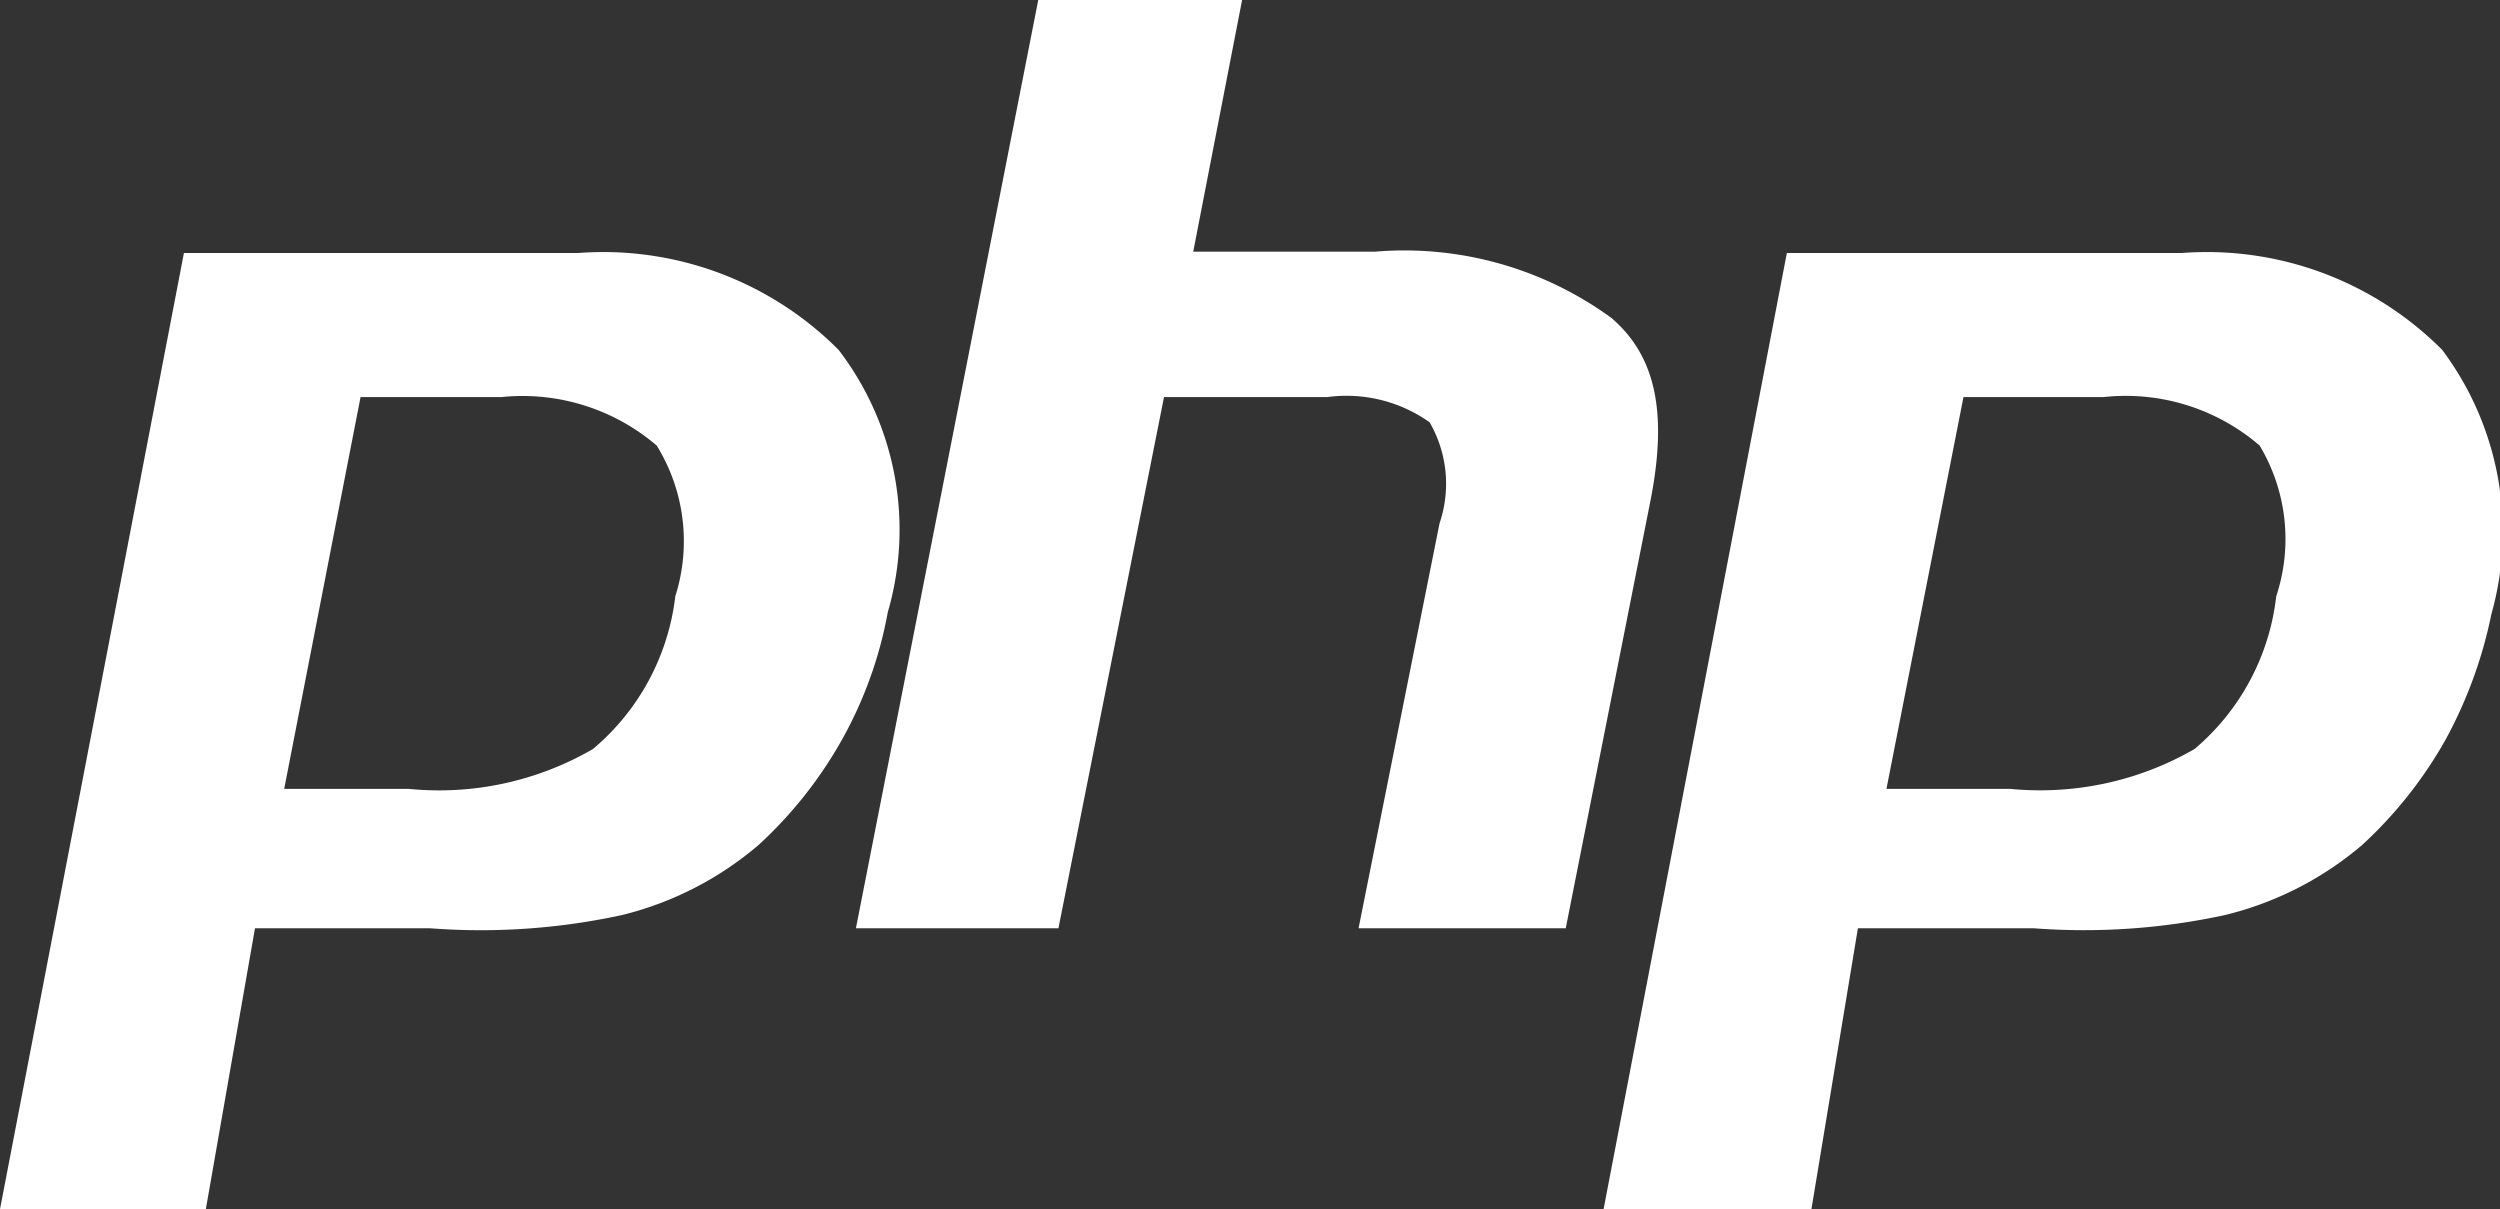 <svg xmlns="http://www.w3.org/2000/svg" xmlns:xlink="http://www.w3.org/1999/xlink" viewBox="0 0 37.65 18.21"><rect x="0" y="0" width="37.65" height="18.21" fill="#333333" stroke="none"/><defs><style>.cls-1{fill:none;}.cls-2{clip-path:url(#clip-path);}.cls-3{fill:#fff;}</style><clipPath id="clip-path" transform="translate(-5.72 -14.02)"><rect class="cls-1" width="48" height="48" rx="7.09"/></clipPath></defs><g id="Layer_2" data-name="Layer 2"><g id="Layer_1-2" data-name="Layer 1"><g class="cls-2"><path class="cls-3" d="M18.35,19.29a5,5,0,0,0-3.92-1.46H8.49L5.72,32.23h3.1L9.56,28H12.2a10,10,0,0,0,2.89-.2,5,5,0,0,0,2.06-1.06,6.4,6.4,0,0,0,1.25-1.58,6.2,6.2,0,0,0,.69-1.92A4.45,4.45,0,0,0,18.35,19.29ZM15.89,23a3.54,3.54,0,0,1-1.24,2.3,4.62,4.62,0,0,1-2.78.6H10L11.15,20h2.12a3.11,3.11,0,0,1,2.34.73A2.74,2.74,0,0,1,15.89,23Z" transform="translate(-5.72 -14.02)"/><path class="cls-3" d="M30.58,21.54,29.3,28H26.18l1.22-6.1a1.85,1.85,0,0,0-.15-1.52A2.16,2.16,0,0,0,25.71,20H23.25L21.66,28H18.61l2.75-14h3.07l-.74,3.81h2.74a5.29,5.29,0,0,1,3.56,1C30.64,19.37,30.84,20.2,30.58,21.54Z" transform="translate(-5.72 -14.02)"/><path class="cls-3" d="M42.5,19.29a5,5,0,0,0-3.92-1.46H32.63l-2.76,14.4H33L33.7,28h2.65a10,10,0,0,0,2.88-.2,5,5,0,0,0,2.07-1.06,6.45,6.45,0,0,0,1.25-1.58,6.75,6.75,0,0,0,.69-1.89A4.57,4.57,0,0,0,42.5,19.29ZM40,23a3.53,3.53,0,0,1-1.23,2.3,4.65,4.65,0,0,1-2.78.6H34.13L35.29,20H37.4a3.09,3.09,0,0,1,2.35.73A2.74,2.74,0,0,1,40,23Z" transform="translate(-5.72 -14.02)"/></g></g></g></svg>